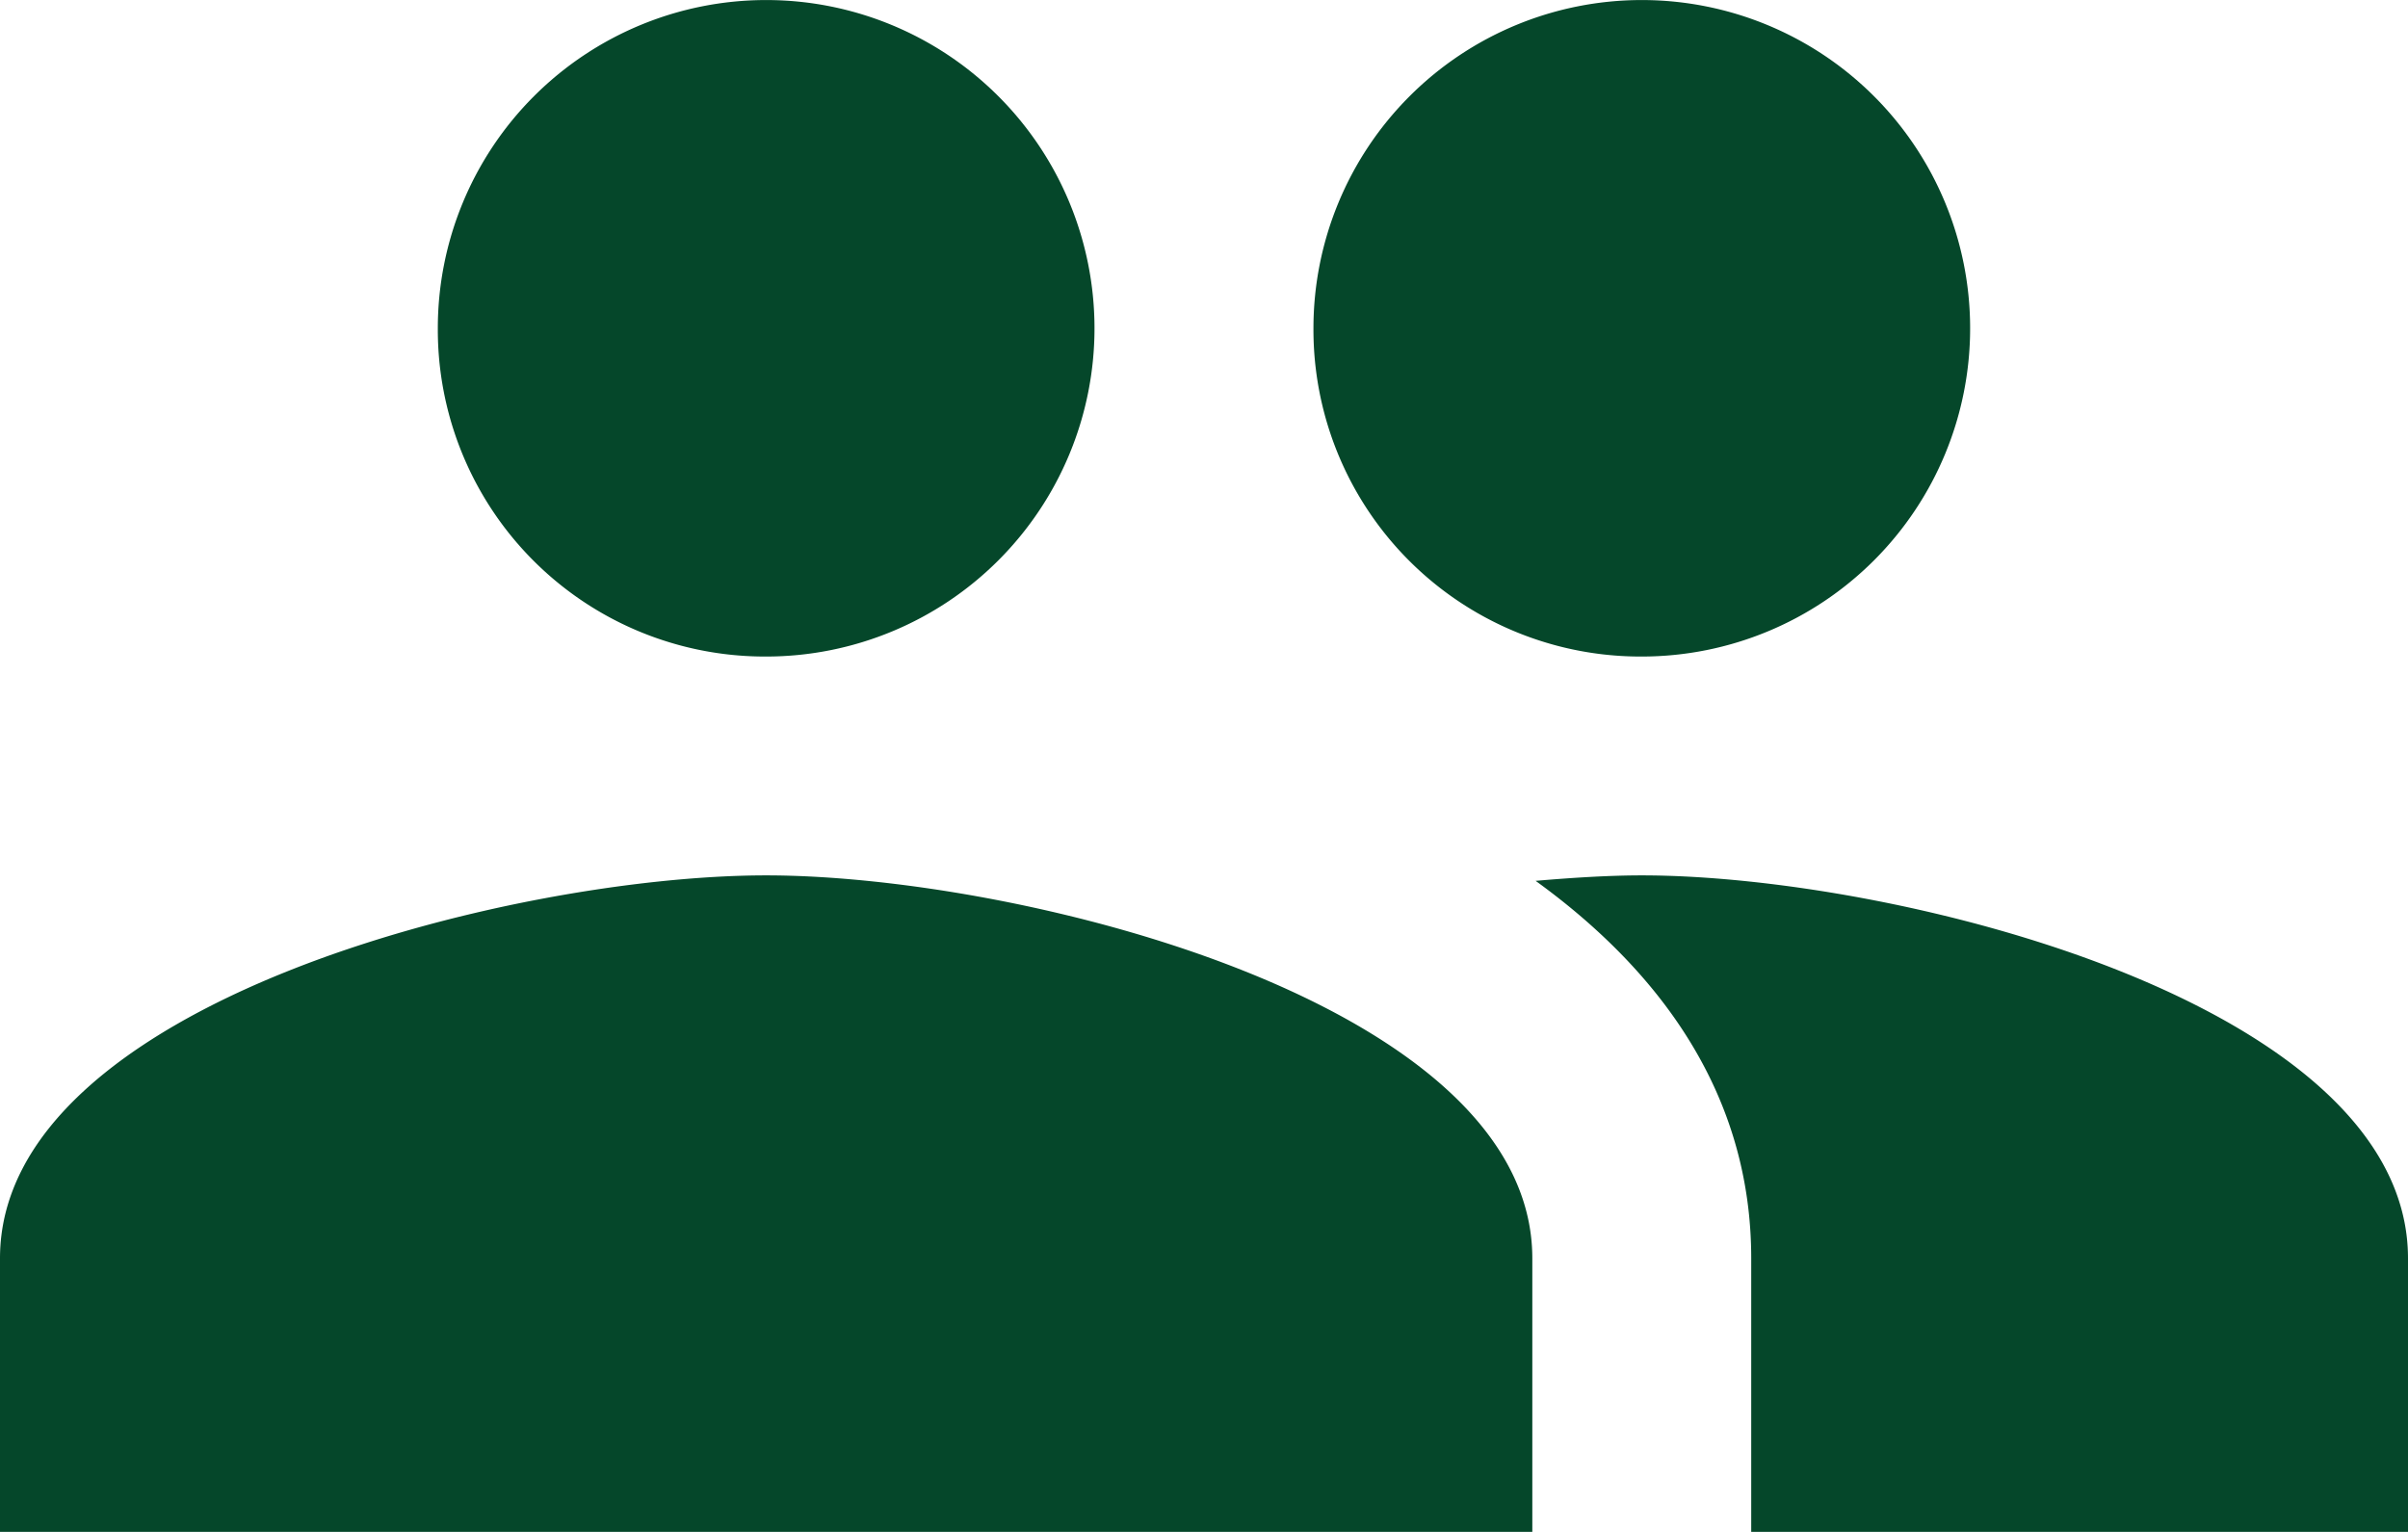 <svg id="user-data-icon" xmlns="http://www.w3.org/2000/svg" width="48.873" height="31.101" viewBox="0 0 48.873 31.101">
  <path id="Icon_material-group" data-name="Icon material-group" d="M34.822,20.829a6.664,6.664,0,1,0-6.664-6.664A6.637,6.637,0,0,0,34.822,20.829Zm-17.772,0a6.664,6.664,0,1,0-6.664-6.664A6.637,6.637,0,0,0,17.05,20.829Zm0,4.443c-5.176,0-15.55,2.6-15.55,7.775V38.6H32.6V33.047C32.6,27.871,22.226,25.272,17.05,25.272Zm17.772,0c-.644,0-1.377.044-2.155.111,2.577,1.866,4.376,4.376,4.376,7.664V38.6H50.373V33.047C50.373,27.871,40,25.272,34.822,25.272Z" transform="translate(-1.5 -7.5)" fill="#05472a"/>
</svg>
